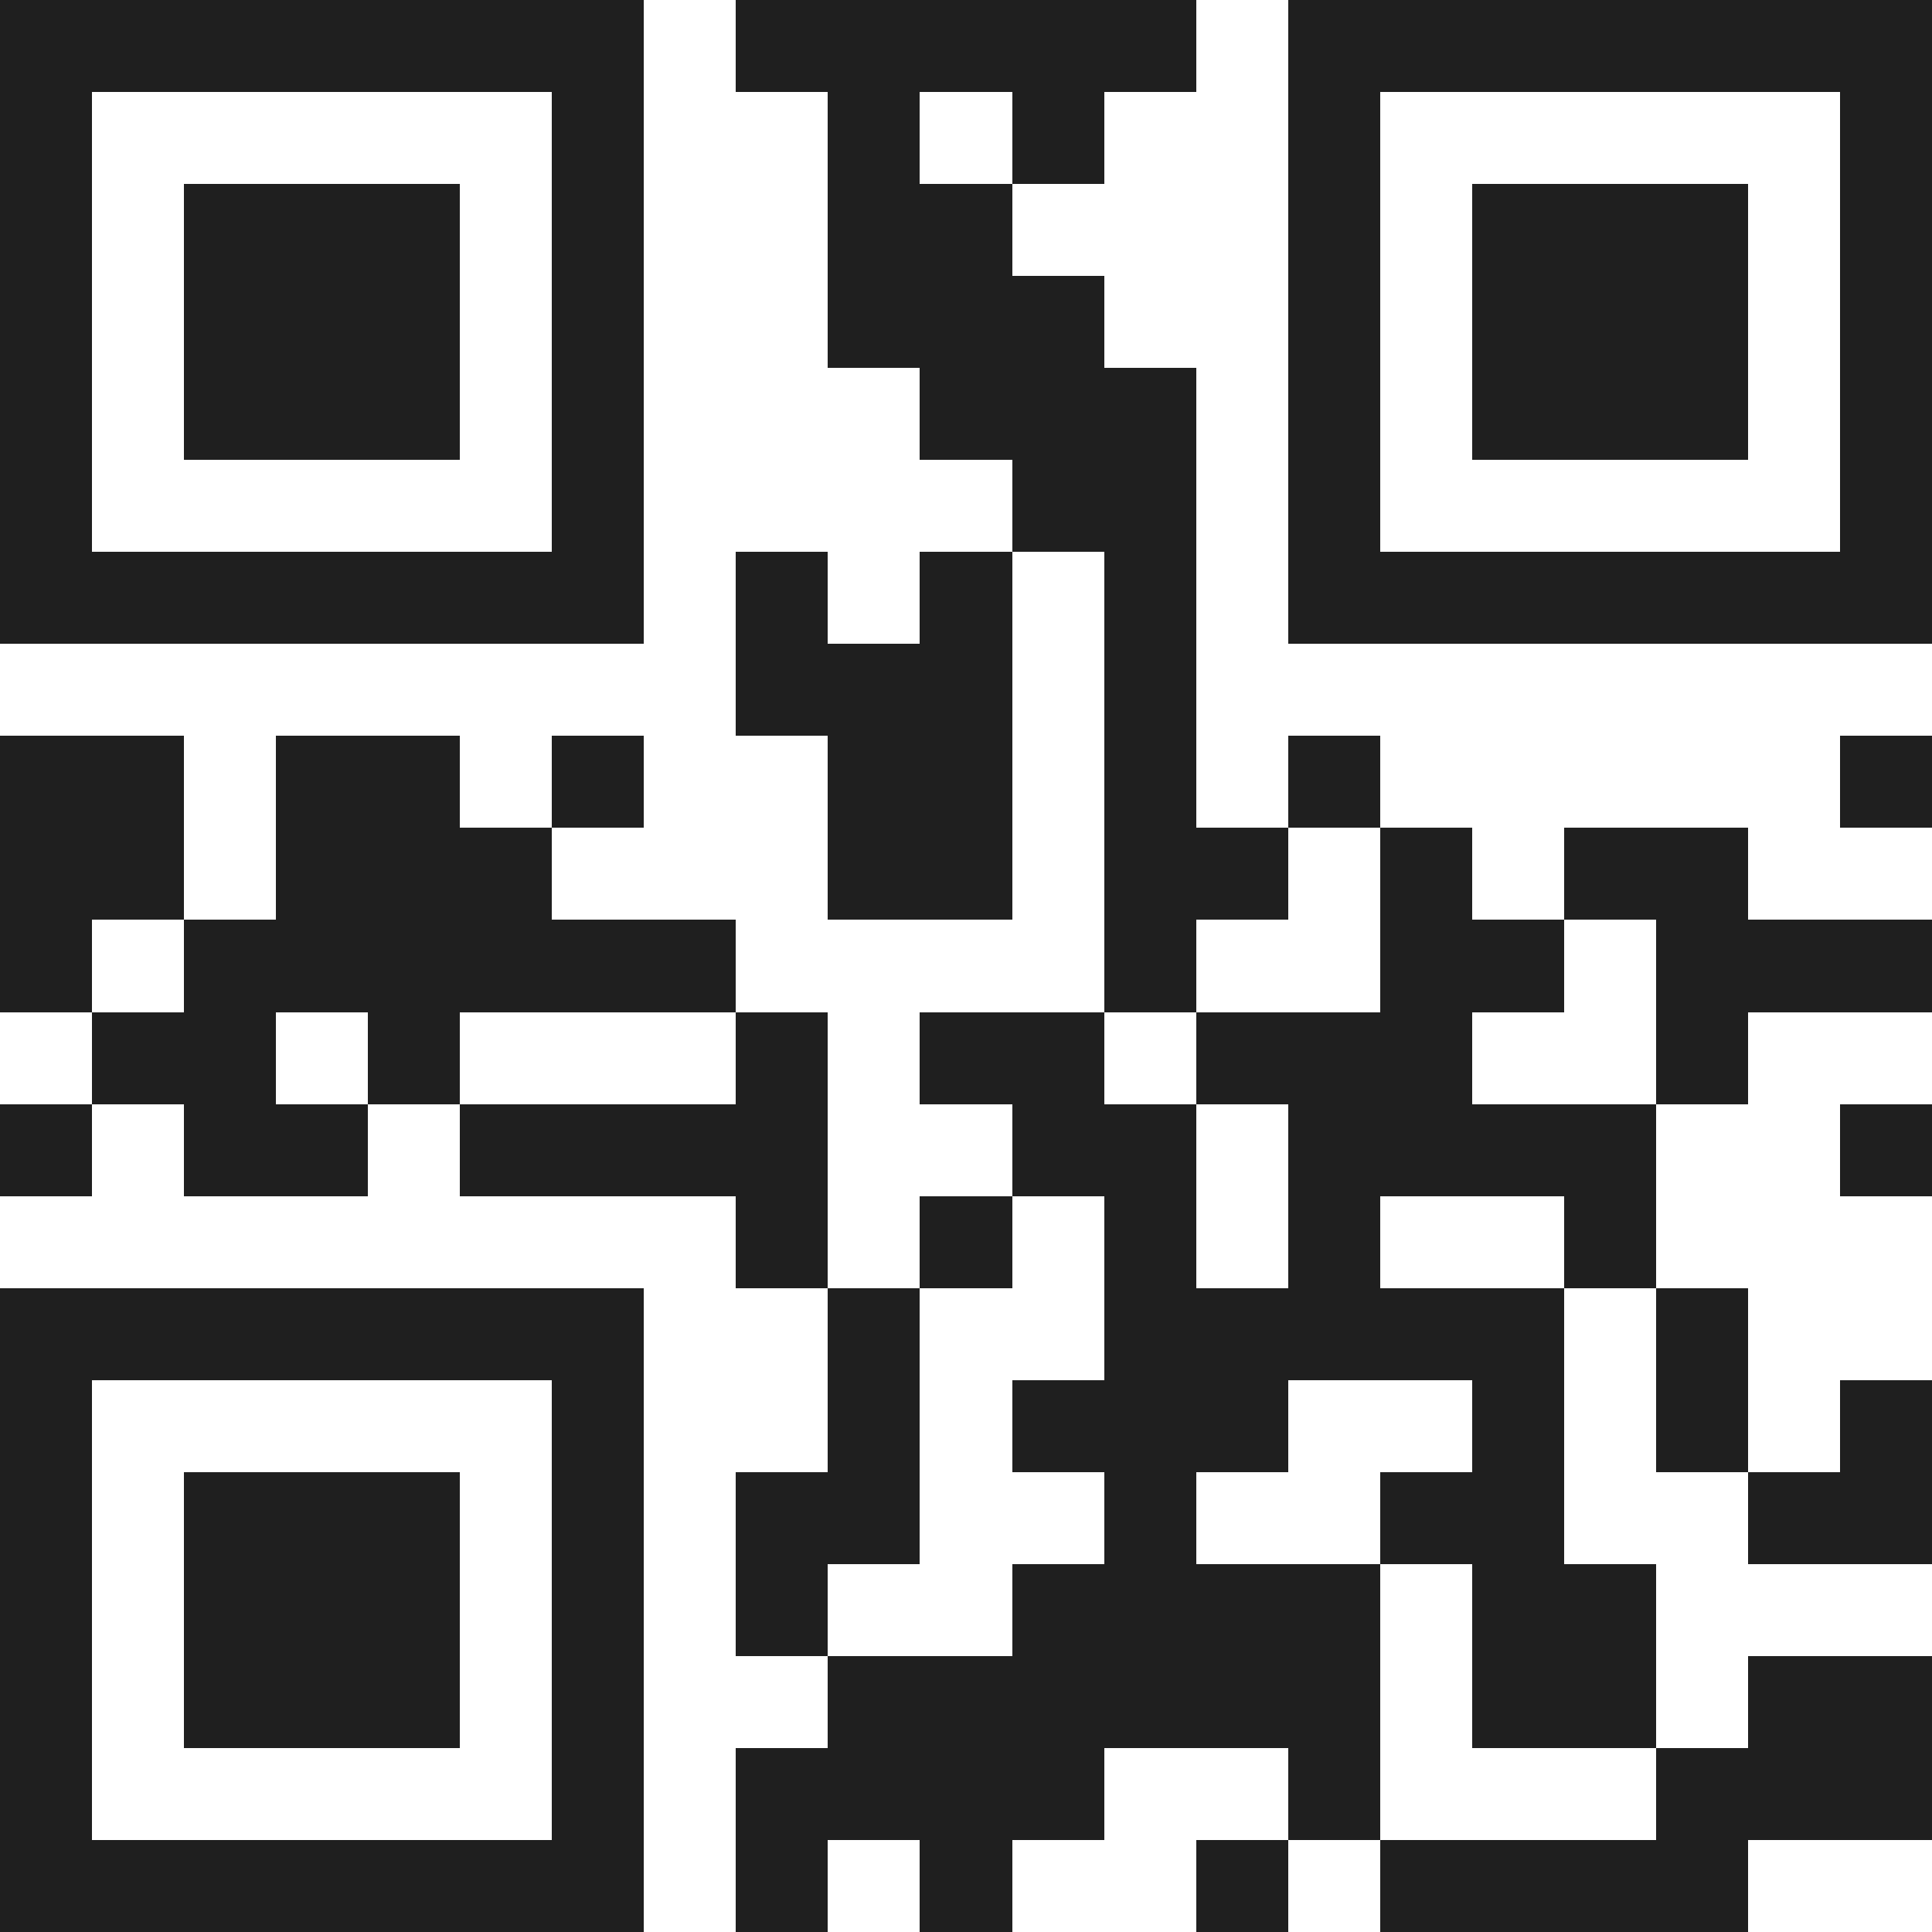 <svg xmlns="http://www.w3.org/2000/svg" viewBox="0 0 21 21" shape-rendering="crispEdges"><path fill="#ffffff" d="M0 0h21v21H0z"/><path stroke="#1f1f1f" d="M0 0.5h7m1 0h5m1 0h7M0 1.5h1m5 0h1m2 0h1m1 0h1m2 0h1m5 0h1M0 2.5h1m1 0h3m1 0h1m2 0h2m3 0h1m1 0h3m1 0h1M0 3.5h1m1 0h3m1 0h1m2 0h3m2 0h1m1 0h3m1 0h1M0 4.5h1m1 0h3m1 0h1m3 0h3m1 0h1m1 0h3m1 0h1M0 5.5h1m5 0h1m4 0h2m1 0h1m5 0h1M0 6.5h7m1 0h1m1 0h1m1 0h1m1 0h7M8 7.5h3m1 0h1M0 8.5h2m1 0h2m1 0h1m2 0h2m1 0h1m1 0h1m5 0h1M0 9.5h2m1 0h3m3 0h2m1 0h2m1 0h1m1 0h2M0 10.5h1m1 0h6m4 0h1m2 0h2m1 0h3M1 11.5h2m1 0h1m3 0h1m1 0h2m1 0h3m2 0h1M0 12.5h1m1 0h2m1 0h4m2 0h2m1 0h4m2 0h1M8 13.5h1m1 0h1m1 0h1m1 0h1m2 0h1M0 14.5h7m2 0h1m2 0h5m1 0h1M0 15.5h1m5 0h1m2 0h1m1 0h3m2 0h1m1 0h1m1 0h1M0 16.5h1m1 0h3m1 0h1m1 0h2m2 0h1m2 0h2m2 0h2M0 17.5h1m1 0h3m1 0h1m1 0h1m2 0h4m1 0h2M0 18.5h1m1 0h3m1 0h1m2 0h6m1 0h2m1 0h2M0 19.5h1m5 0h1m1 0h4m2 0h1m3 0h3M0 20.5h7m1 0h1m1 0h1m2 0h1m1 0h4"/></svg>
